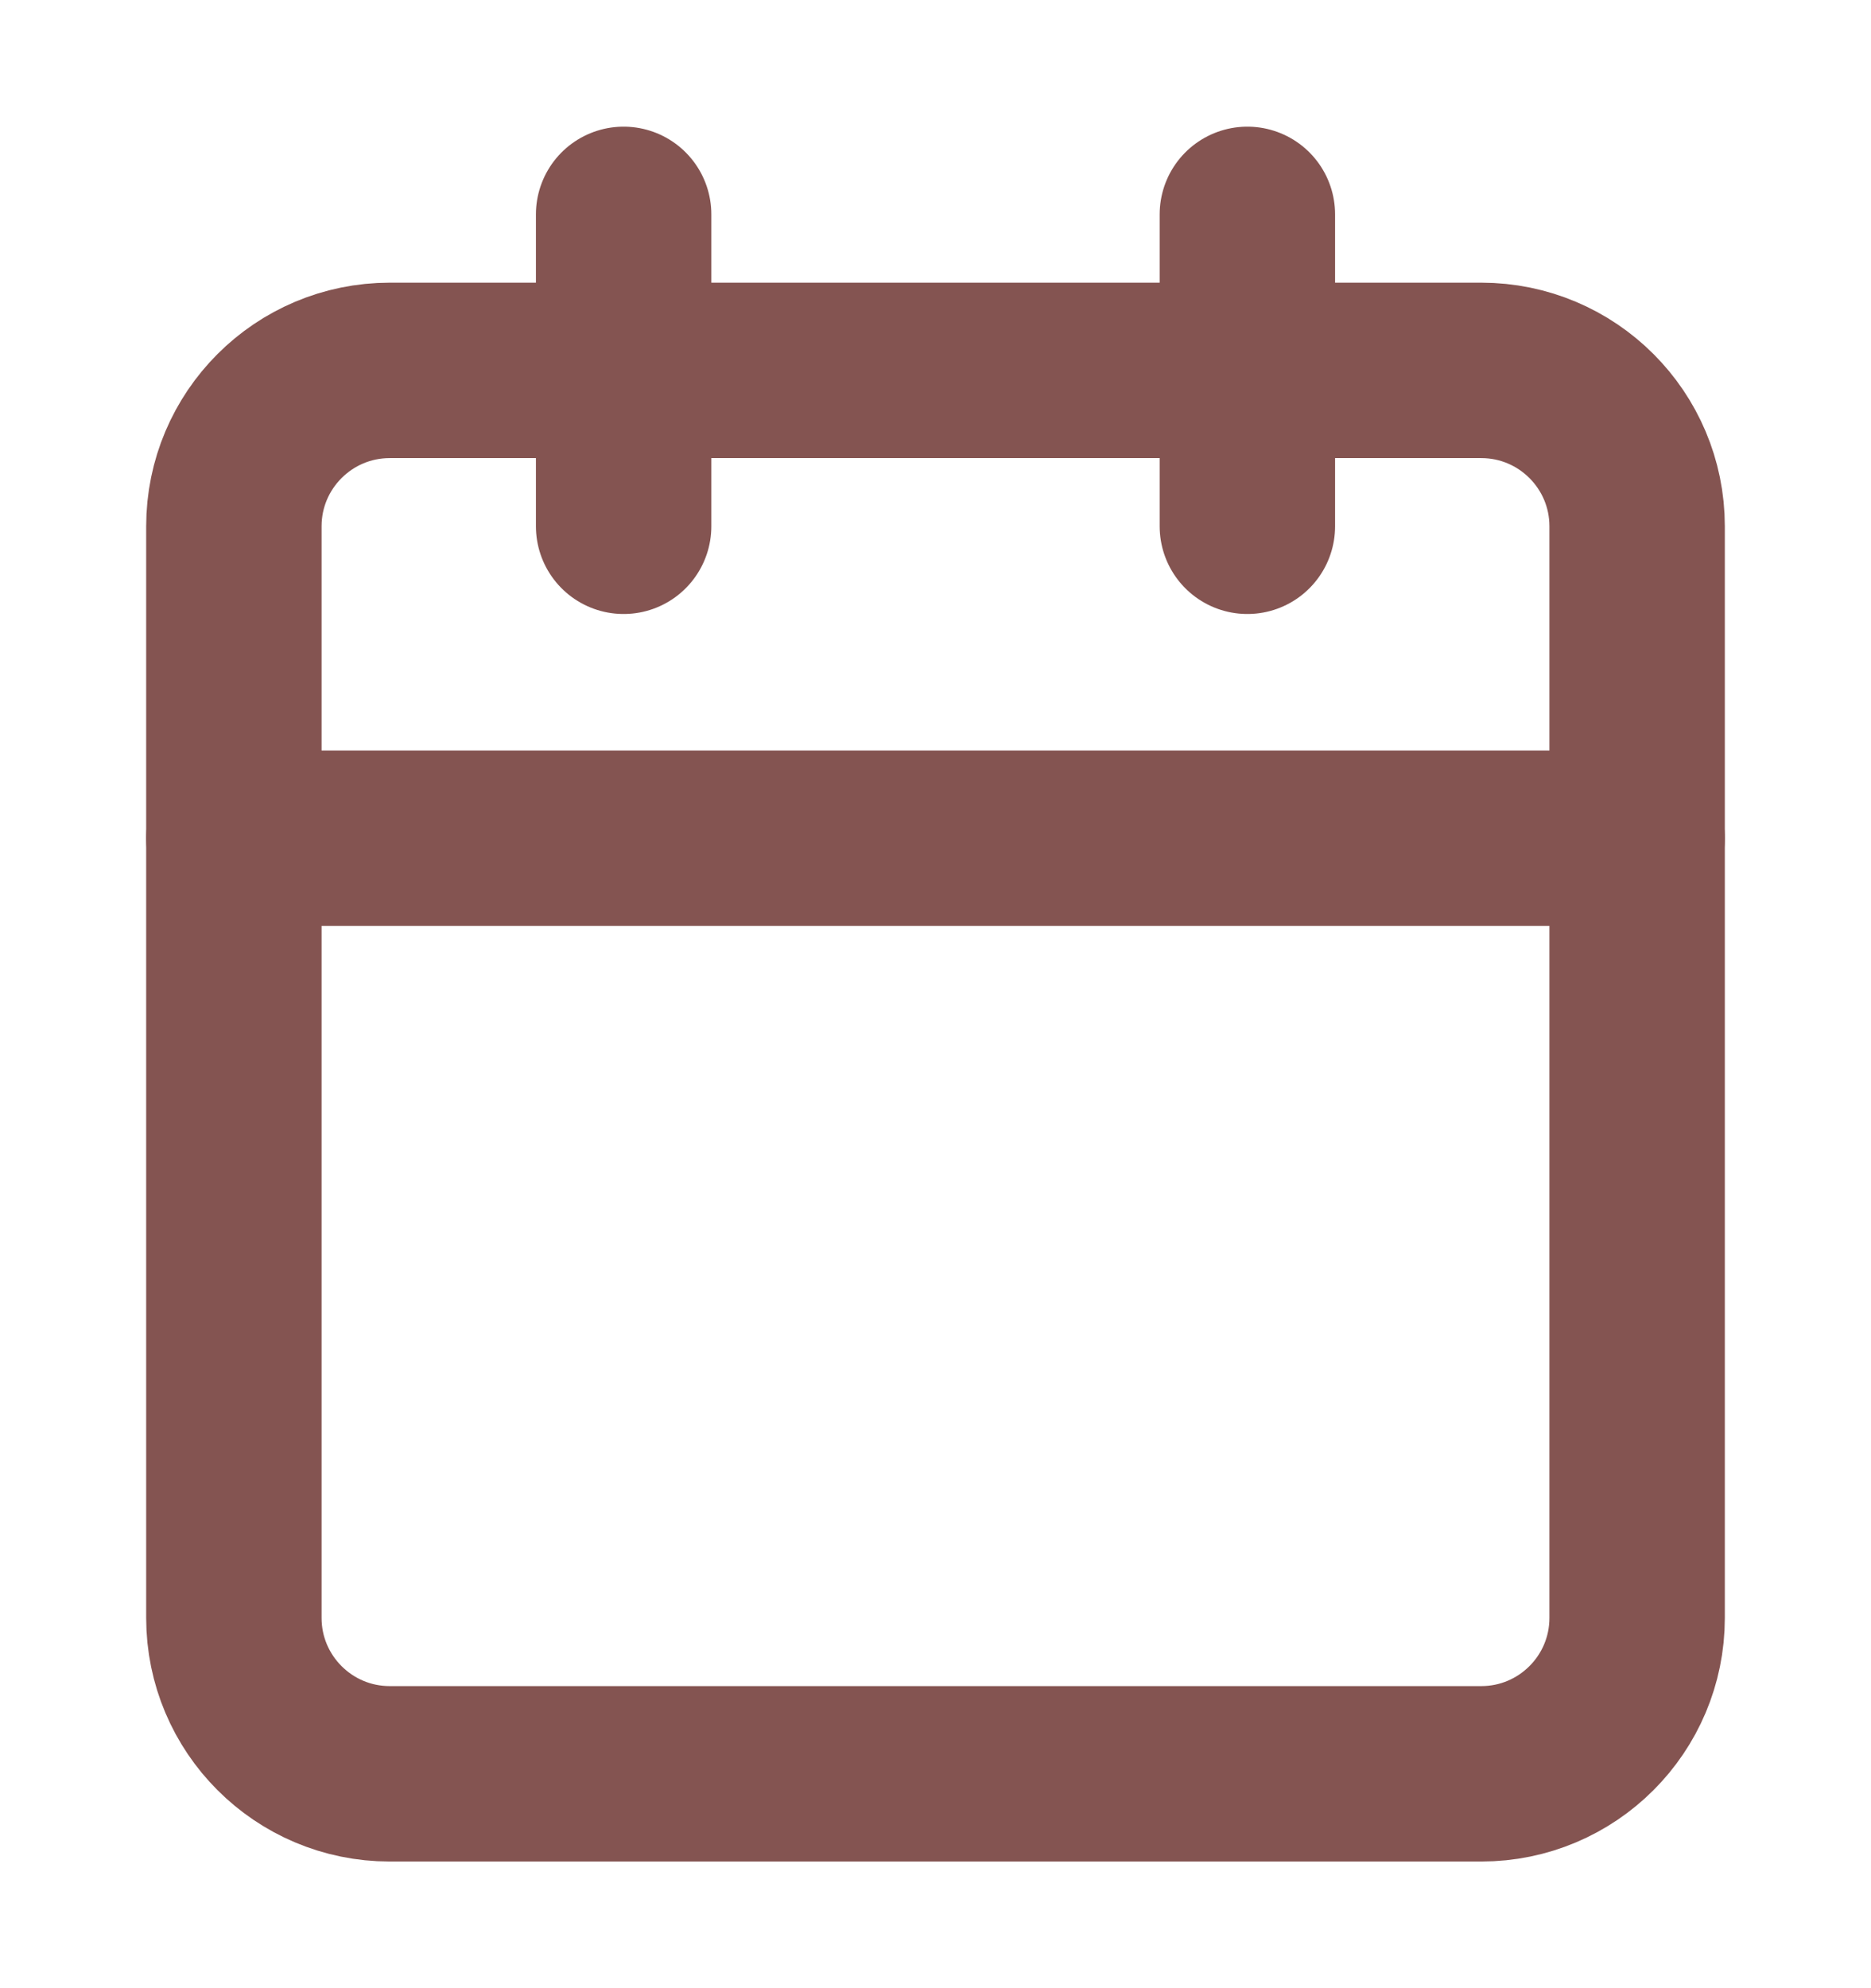 <svg width="16" height="17" viewBox="0 0 16 17" fill="none" xmlns="http://www.w3.org/2000/svg">
<g id="fi:calendar">
<path id="Vector" d="M12.667 3.167H3.333C2.597 3.167 2 3.764 2 4.5V13.834C2 14.57 2.597 15.167 3.333 15.167H12.667C13.403 15.167 14 14.57 14 13.834V4.5C14 3.764 13.403 3.167 12.667 3.167Z" stroke="#845451" stroke-width="1.5" stroke-linecap="round" stroke-linejoin="round"/>
<path id="Vector_2" d="M2 7.167H14" stroke="#845451" stroke-width="1.5" stroke-linecap="round" stroke-linejoin="round"/>
<path id="Vector_3" d="M10.667 1.833V4.5" stroke="#845451" stroke-width="1.5" stroke-linecap="round" stroke-linejoin="round"/>
<path id="Vector_4" d="M5.333 1.833V4.5" stroke="#845451" stroke-width="1.5" stroke-linecap="round" stroke-linejoin="round"/>
</g>
</svg>
